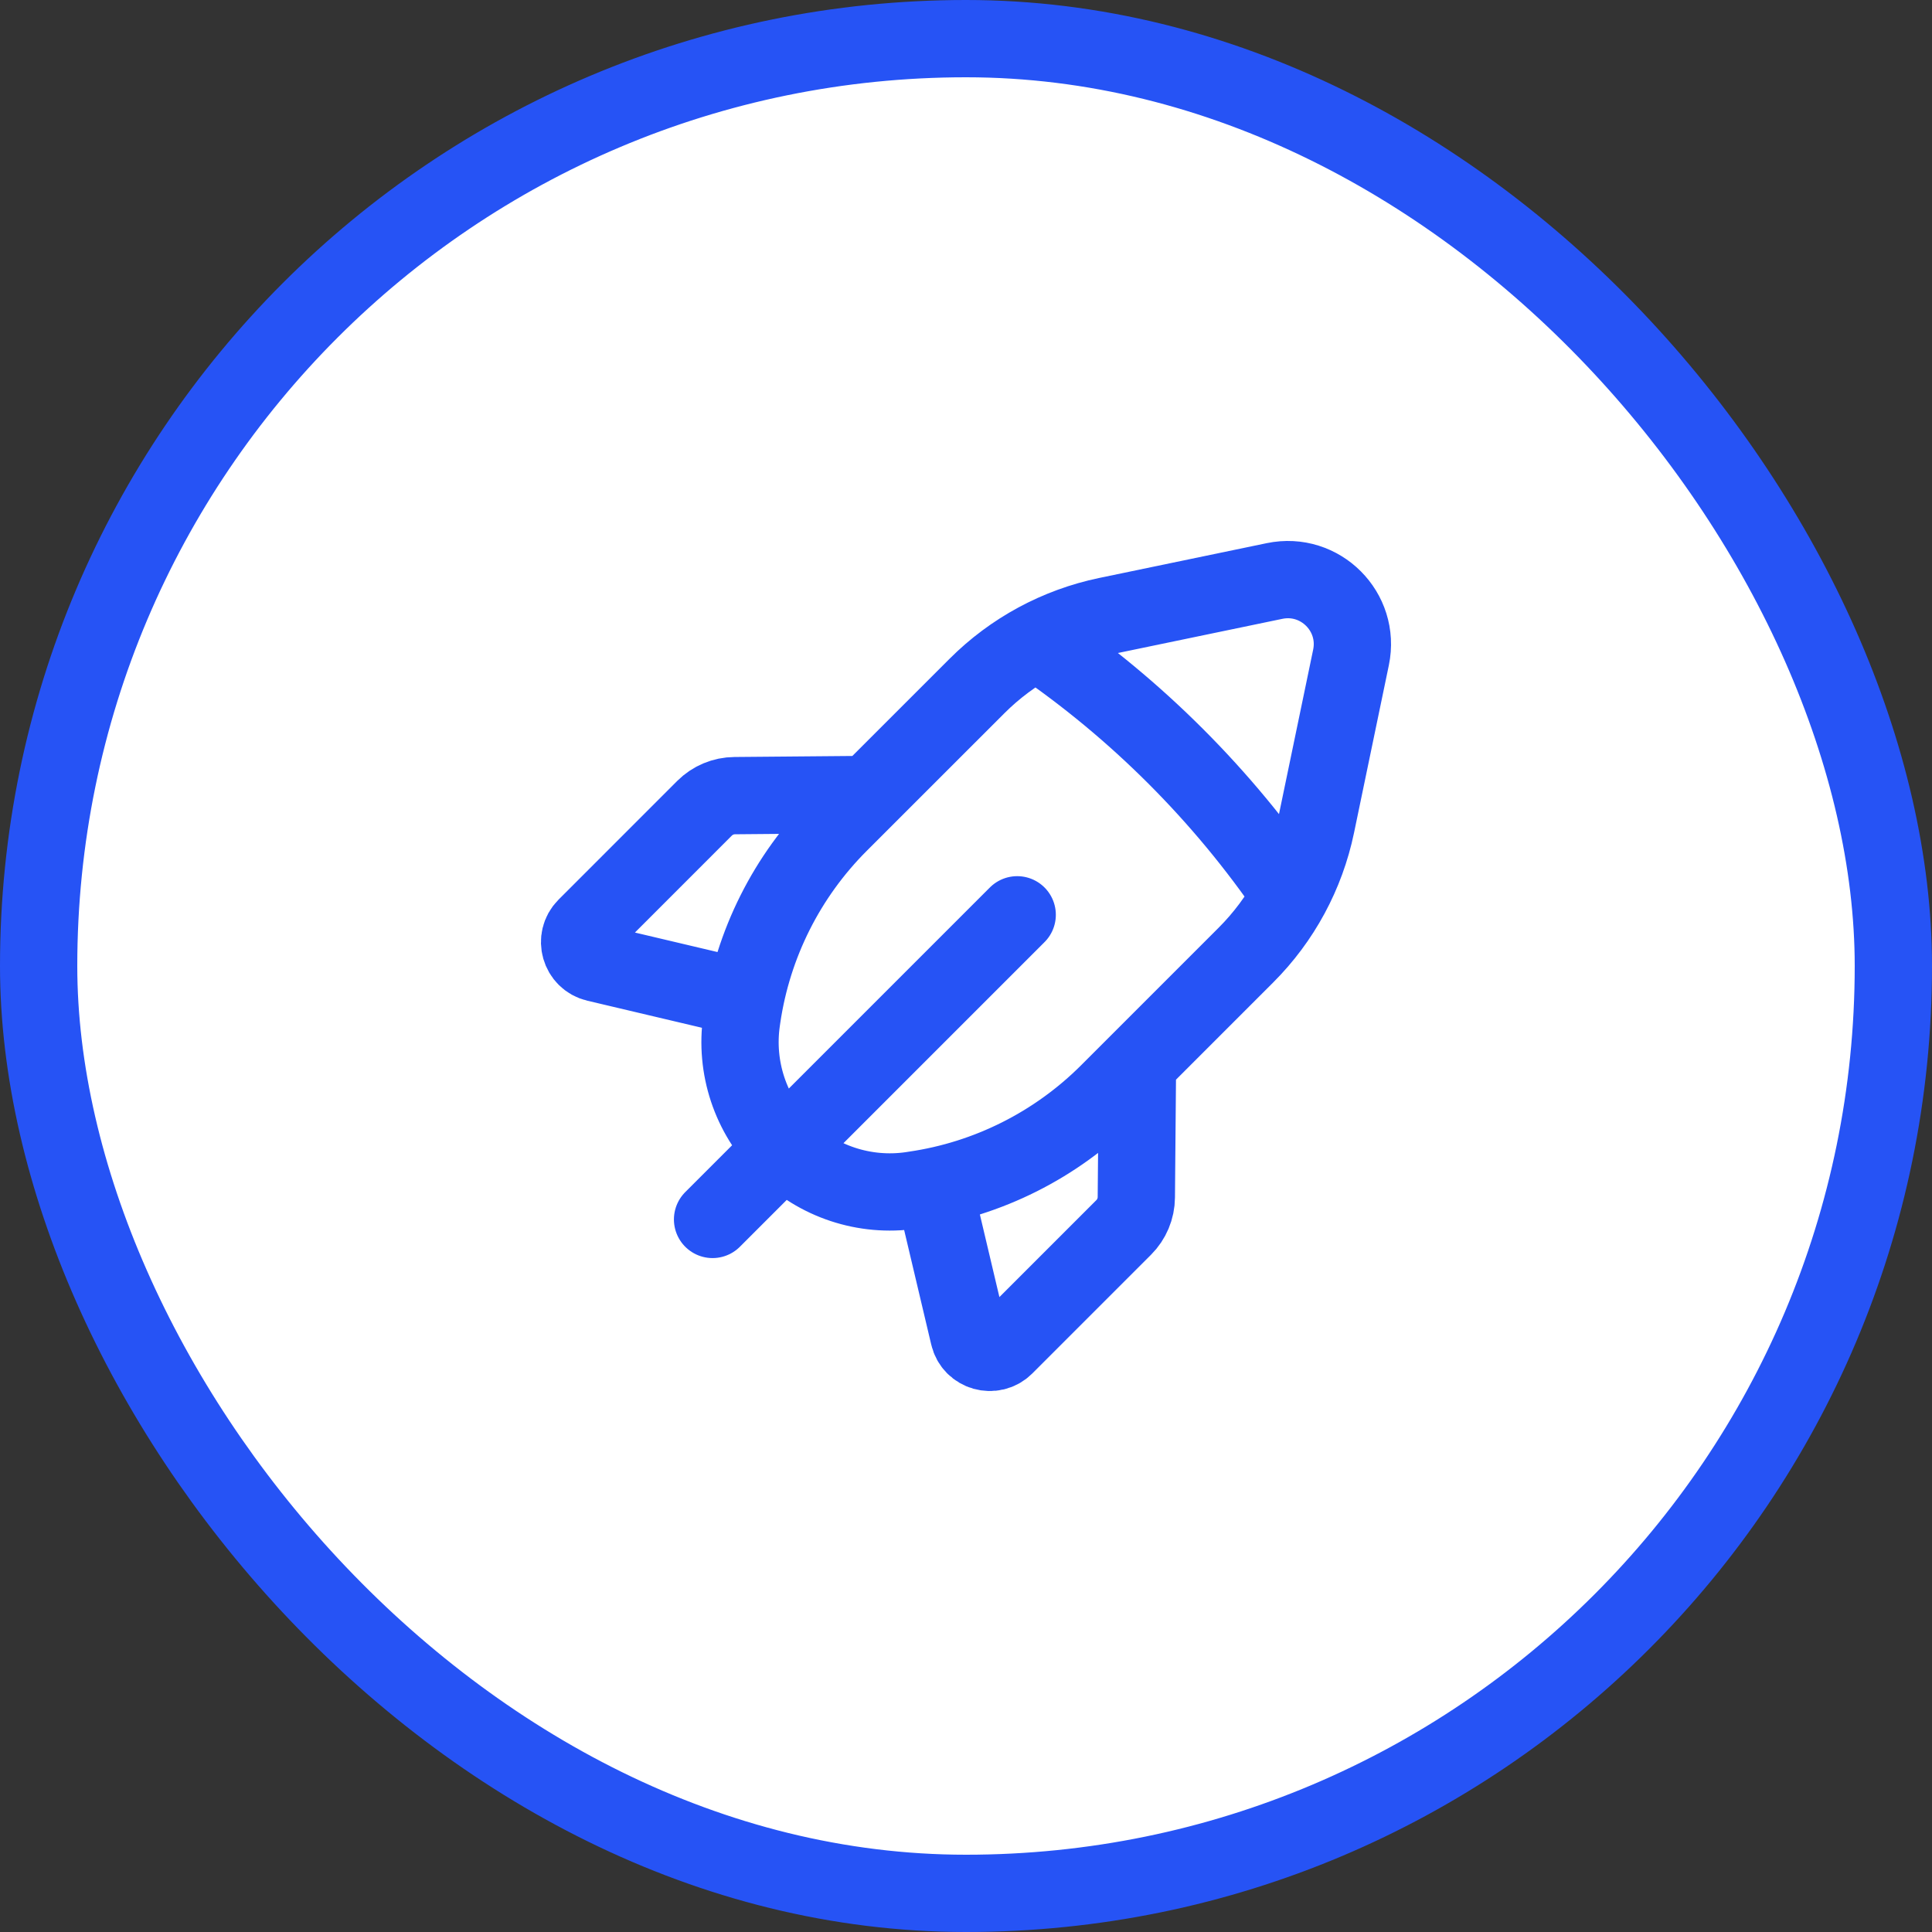 <svg width="50" height="50" viewBox="0 0 50 50" fill="none" xmlns="http://www.w3.org/2000/svg">
<rect x="0" y="0" width="50" height="50" fill="#333333" stroke="none"/>
<rect x="1" y="1" width="48" height="48" rx="24" fill="white"/>
<path d="M26.325 23.675L18.441 31.559M19.291 25.837L15.43 24.925C15.005 24.825 14.855 24.297 15.163 23.989L18.234 20.917C18.441 20.711 18.721 20.593 19.014 20.591L22.476 20.561M26.838 16.598C29.415 18.356 31.644 20.585 33.402 23.162M24.161 30.709L25.074 34.57C25.174 34.995 25.701 35.145 26.01 34.837L29.081 31.766C29.288 31.559 29.406 31.279 29.408 30.986L29.438 27.524M34.063 21.35L34.964 17.014C35.209 15.835 34.166 14.791 32.986 15.036L28.65 15.937C27.373 16.203 26.202 16.835 25.281 17.757L21.724 21.313C20.366 22.671 19.483 24.43 19.204 26.329L19.192 26.411C19.016 27.623 19.422 28.846 20.287 29.713C21.153 30.578 22.377 30.984 23.589 30.807L23.671 30.794C25.57 30.517 27.329 29.632 28.687 28.275L32.243 24.719C33.165 23.798 33.797 22.627 34.063 21.35Z" stroke="#2653F5" stroke-width="2" stroke-linecap="round" stroke-linejoin="round"/>
<rect x="1" y="1" width="48" height="48" rx="24" stroke="#2653F5" stroke-width="2"/>
</svg>

